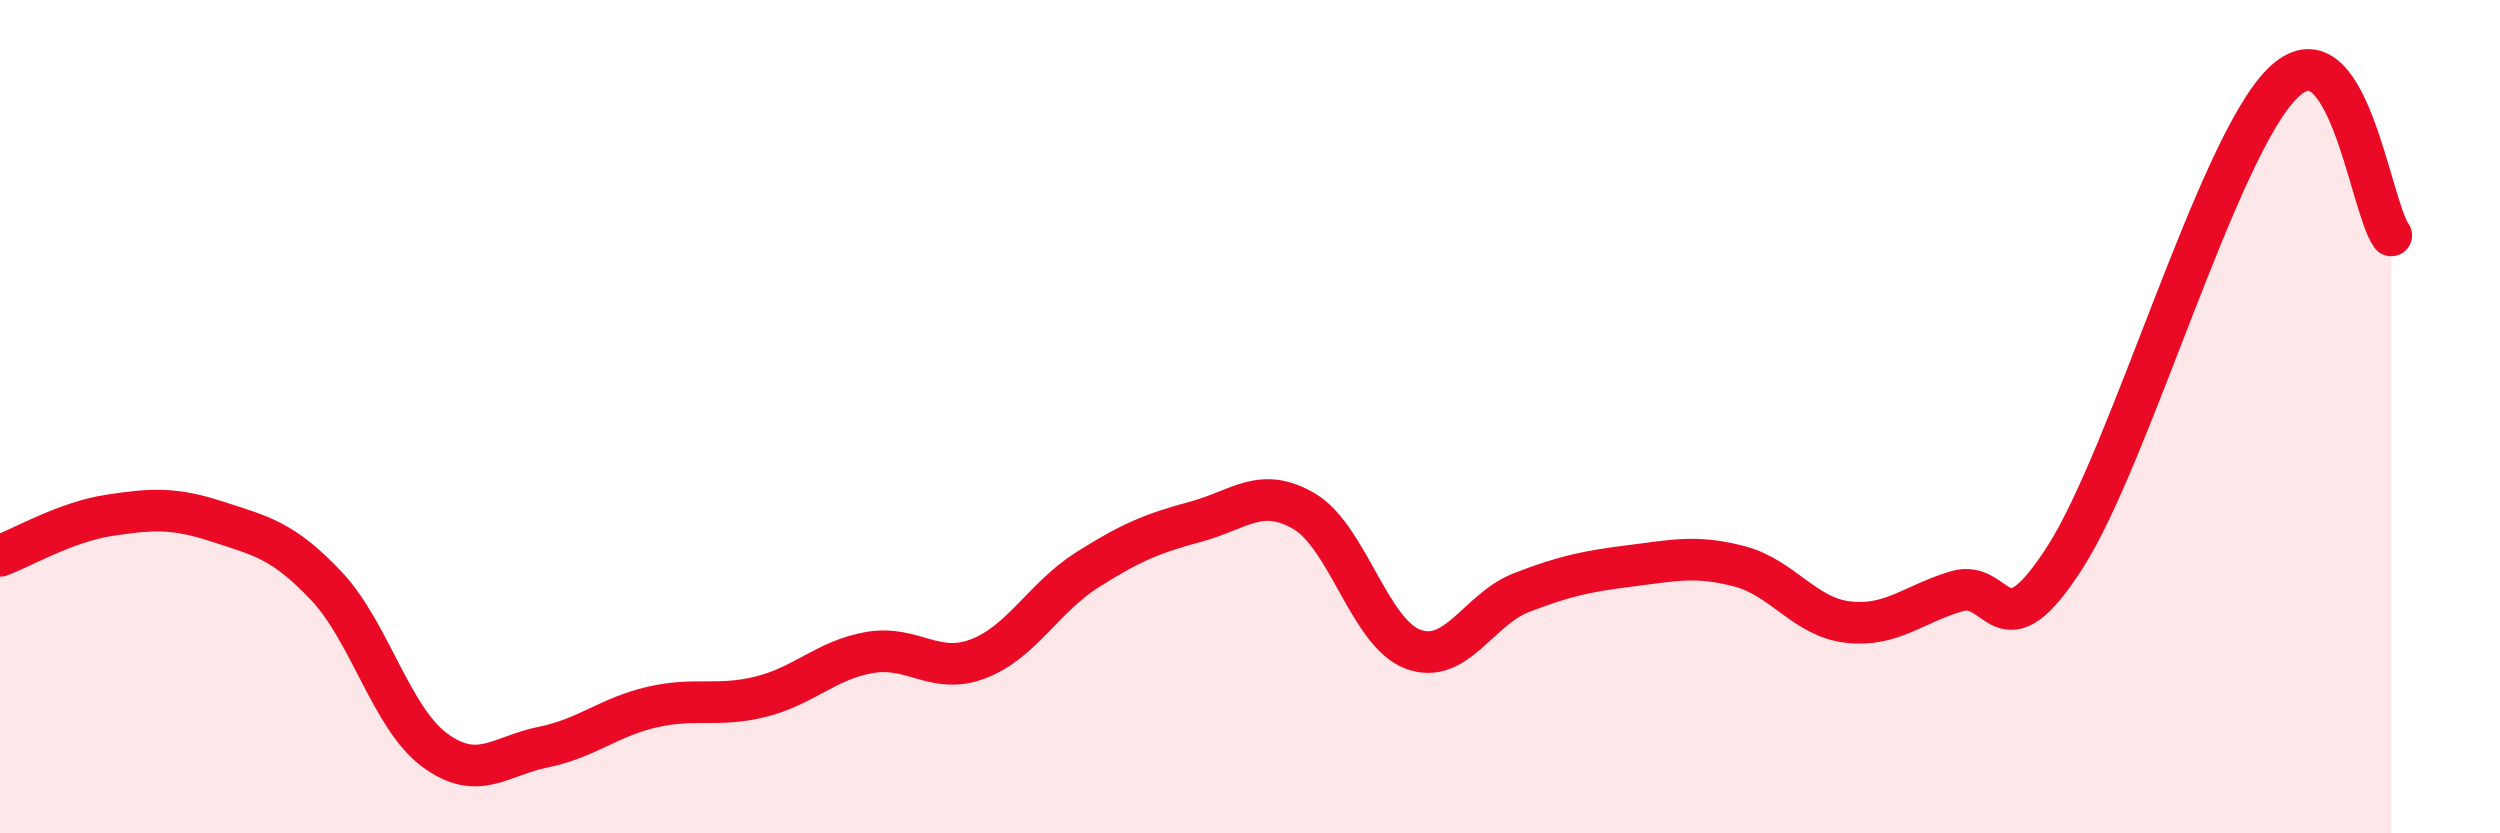 
    <svg width="60" height="20" viewBox="0 0 60 20" xmlns="http://www.w3.org/2000/svg">
      <path
        d="M 0,13.34 C 0.52,13.15 1.57,12.53 2.61,12.37 C 3.65,12.21 4.18,12.18 5.22,12.52 C 6.26,12.86 6.79,12.96 7.83,14.06 C 8.87,15.16 9.39,17.23 10.43,18 C 11.47,18.77 12,18.14 13.04,17.93 C 14.08,17.72 14.61,17.21 15.65,16.97 C 16.69,16.73 17.22,16.98 18.26,16.72 C 19.3,16.46 19.83,15.84 20.87,15.66 C 21.91,15.48 22.44,16.21 23.48,15.81 C 24.52,15.41 25.05,14.34 26.09,13.68 C 27.13,13.02 27.66,12.8 28.7,12.52 C 29.74,12.24 30.26,11.66 31.3,12.27 C 32.34,12.88 32.87,15.19 33.91,15.58 C 34.95,15.97 35.48,14.62 36.52,14.22 C 37.56,13.82 38.09,13.71 39.13,13.58 C 40.17,13.45 40.7,13.32 41.74,13.59 C 42.78,13.86 43.31,14.81 44.35,14.93 C 45.39,15.05 45.92,14.5 46.96,14.19 C 48,13.88 48.01,15.8 49.57,13.36 C 51.13,10.92 53.22,3.54 54.78,2 C 56.34,0.46 56.87,4.92 57.39,5.65L57.39 20L0 20Z"
        fill="#EB0A25"
        opacity="0.1"
        stroke-linecap="round"
        stroke-linejoin="round"
      />
      <path
        d="M 0,13.34 C 0.52,13.15 1.57,12.53 2.61,12.37 C 3.65,12.21 4.18,12.18 5.22,12.52 C 6.26,12.86 6.79,12.96 7.83,14.06 C 8.87,15.16 9.39,17.23 10.43,18 C 11.47,18.77 12,18.14 13.04,17.93 C 14.08,17.72 14.61,17.21 15.65,16.97 C 16.69,16.73 17.22,16.98 18.26,16.72 C 19.3,16.46 19.83,15.84 20.87,15.66 C 21.91,15.48 22.44,16.21 23.48,15.81 C 24.52,15.41 25.05,14.34 26.09,13.68 C 27.13,13.02 27.66,12.8 28.7,12.52 C 29.74,12.24 30.26,11.66 31.3,12.27 C 32.34,12.88 32.87,15.19 33.91,15.58 C 34.95,15.97 35.48,14.62 36.52,14.22 C 37.56,13.82 38.09,13.71 39.13,13.58 C 40.17,13.45 40.7,13.32 41.74,13.59 C 42.78,13.86 43.31,14.81 44.35,14.93 C 45.39,15.05 45.92,14.5 46.96,14.19 C 48,13.88 48.01,15.8 49.57,13.36 C 51.13,10.92 53.22,3.54 54.78,2 C 56.34,0.46 56.87,4.92 57.39,5.65"
        stroke="#EB0A25"
        stroke-width="1"
        fill="none"
        stroke-linecap="round"
        stroke-linejoin="round"
      />
    </svg>
  
